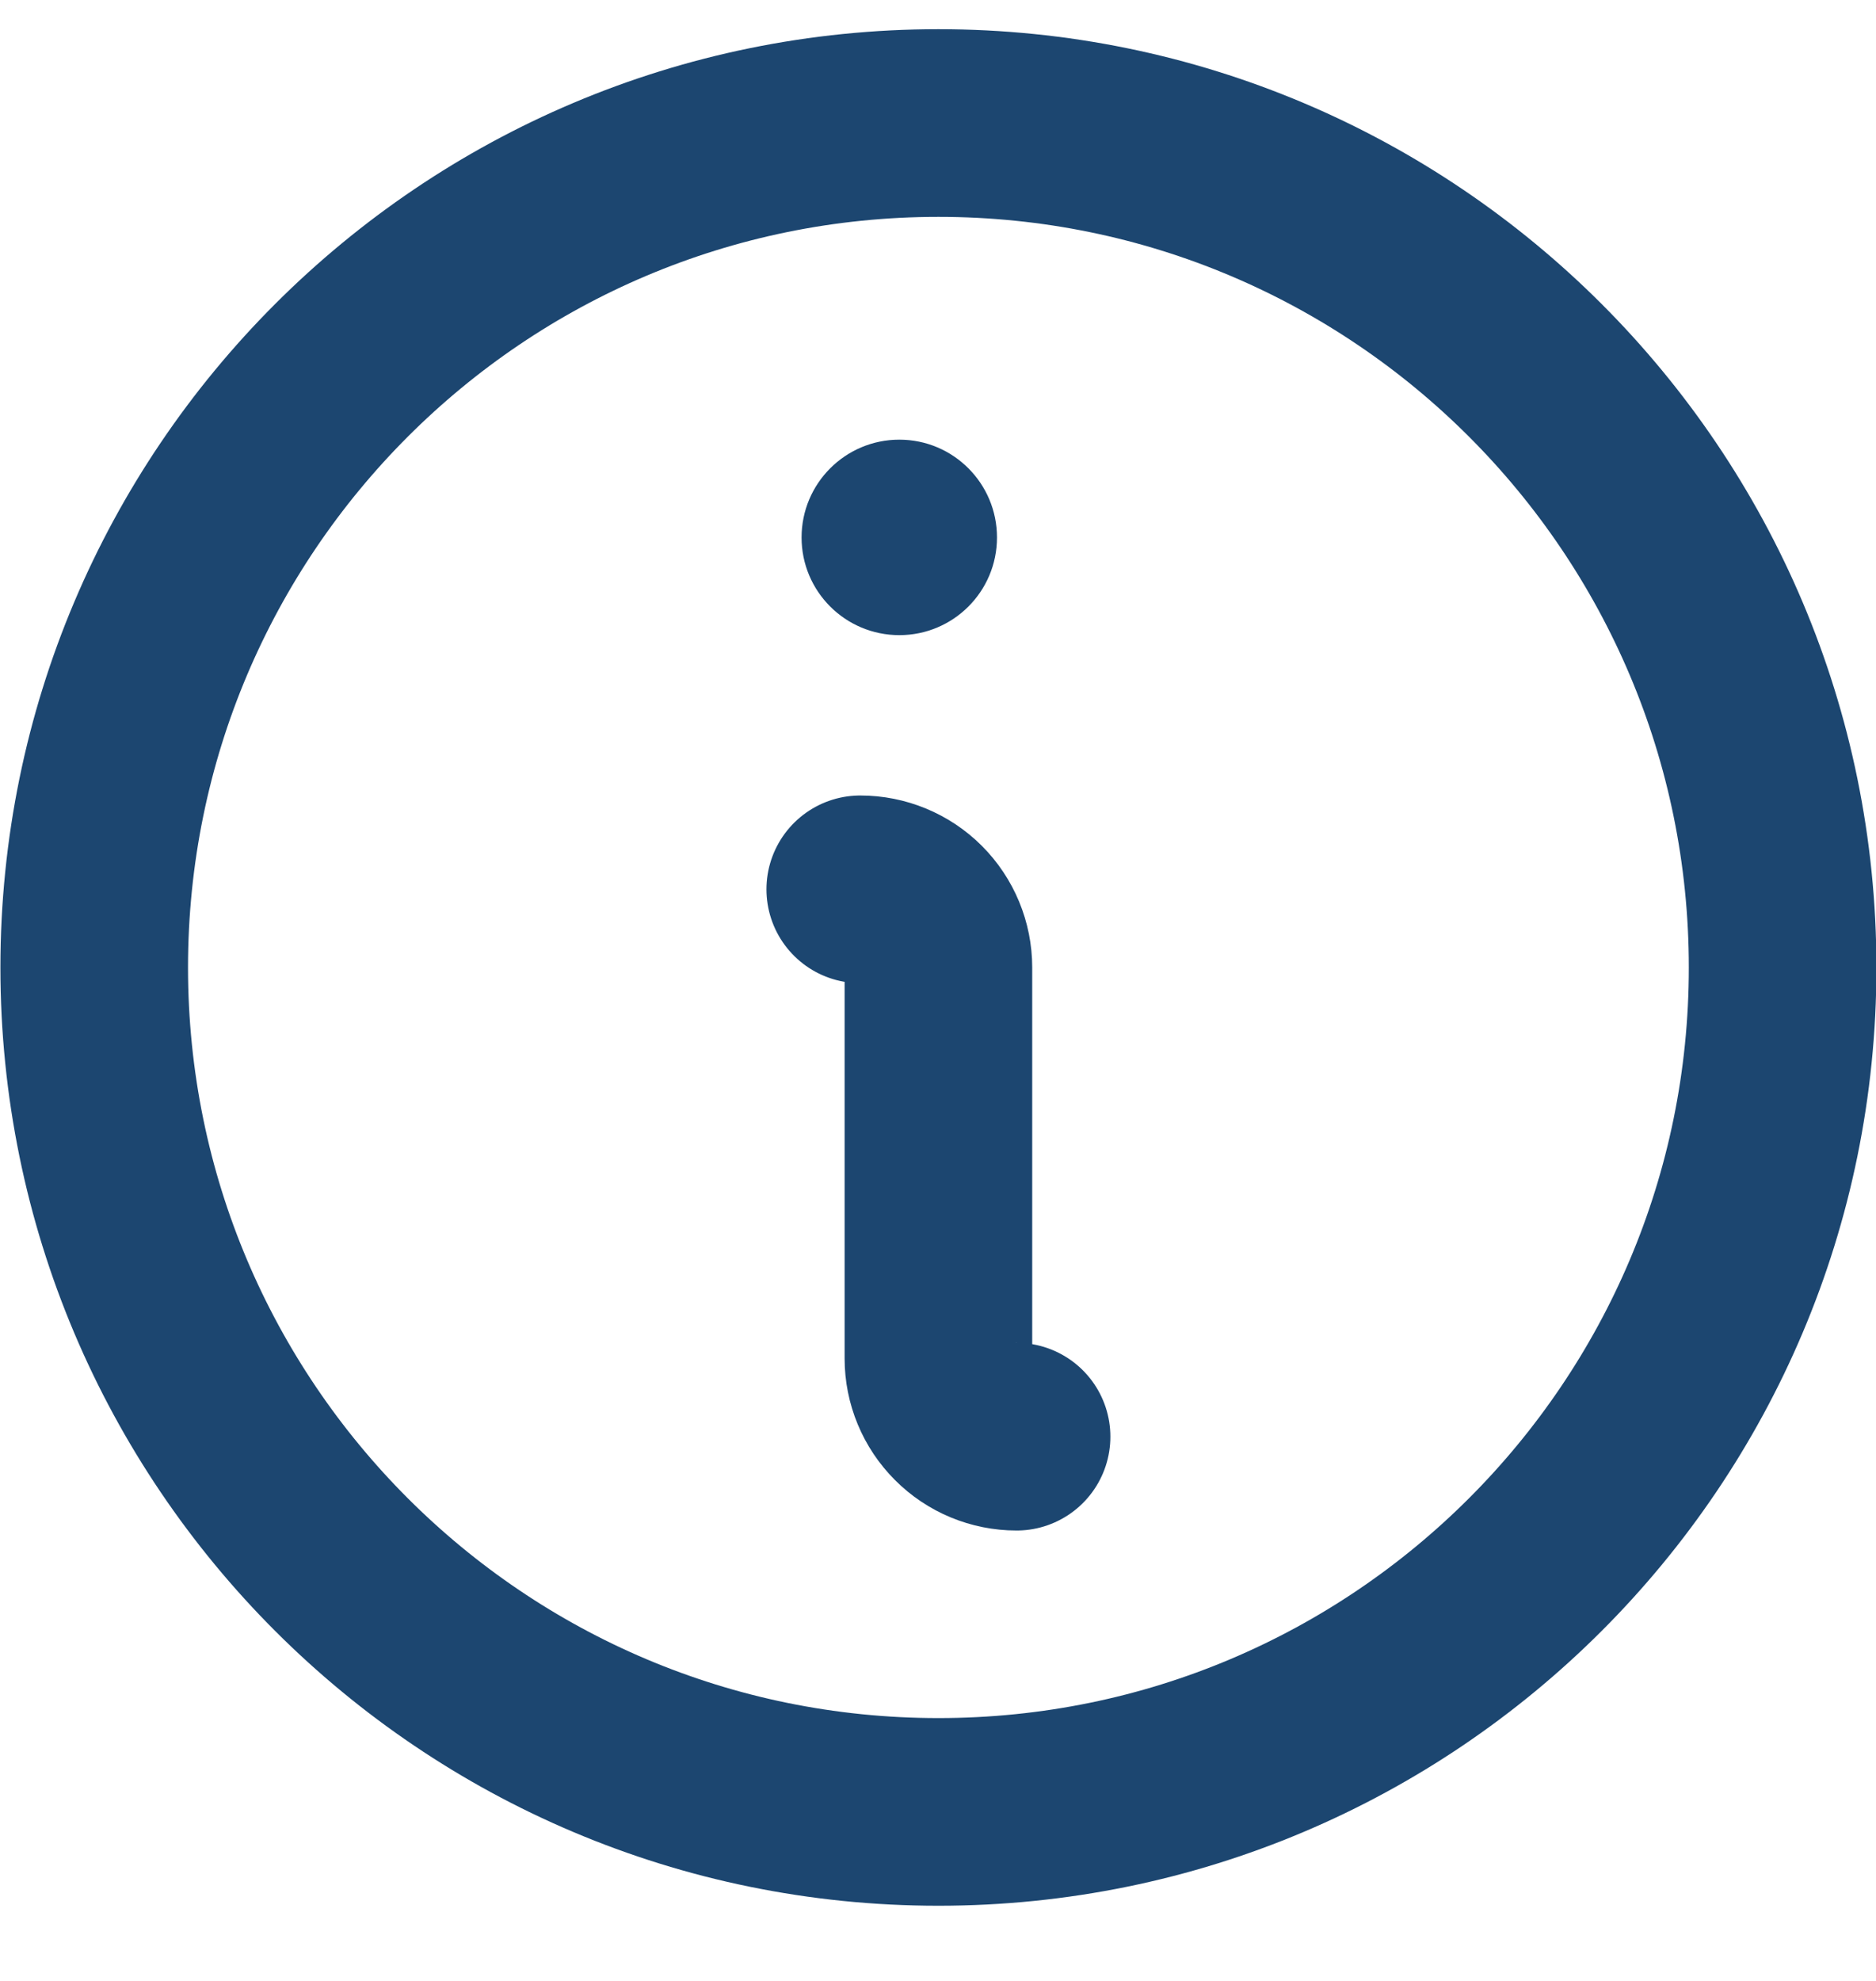 <svg width="18" height="19" viewBox="0 0 18 19" fill="none" xmlns="http://www.w3.org/2000/svg">
<path d="M8.254 8.53C8.453 8.53 8.644 8.609 8.784 8.749C8.925 8.89 9.004 9.081 9.004 9.28V13.03C9.004 13.229 9.083 13.419 9.224 13.56C9.364 13.701 9.555 13.78 9.754 13.78" stroke="#1C4670" stroke-width="1.8" stroke-linecap="round" stroke-linejoin="round"/>
<path d="M8.629 6.092C9.147 6.092 9.566 5.673 9.566 5.155C9.566 4.637 9.147 4.217 8.629 4.217C8.111 4.217 7.691 4.637 7.691 5.155C7.691 5.673 8.111 6.092 8.629 6.092Z" fill="#1C4670"/>
<path d="M9.004 1.18C13.477 1.18 17.104 4.806 17.104 9.28C17.104 13.753 13.477 17.379 9.004 17.379C4.53 17.379 0.904 13.753 0.904 9.28C0.904 4.806 4.53 1.18 9.004 1.18Z" stroke="#1C4670" stroke-width="1.8" stroke-linecap="round" stroke-linejoin="round"/>
</svg>
